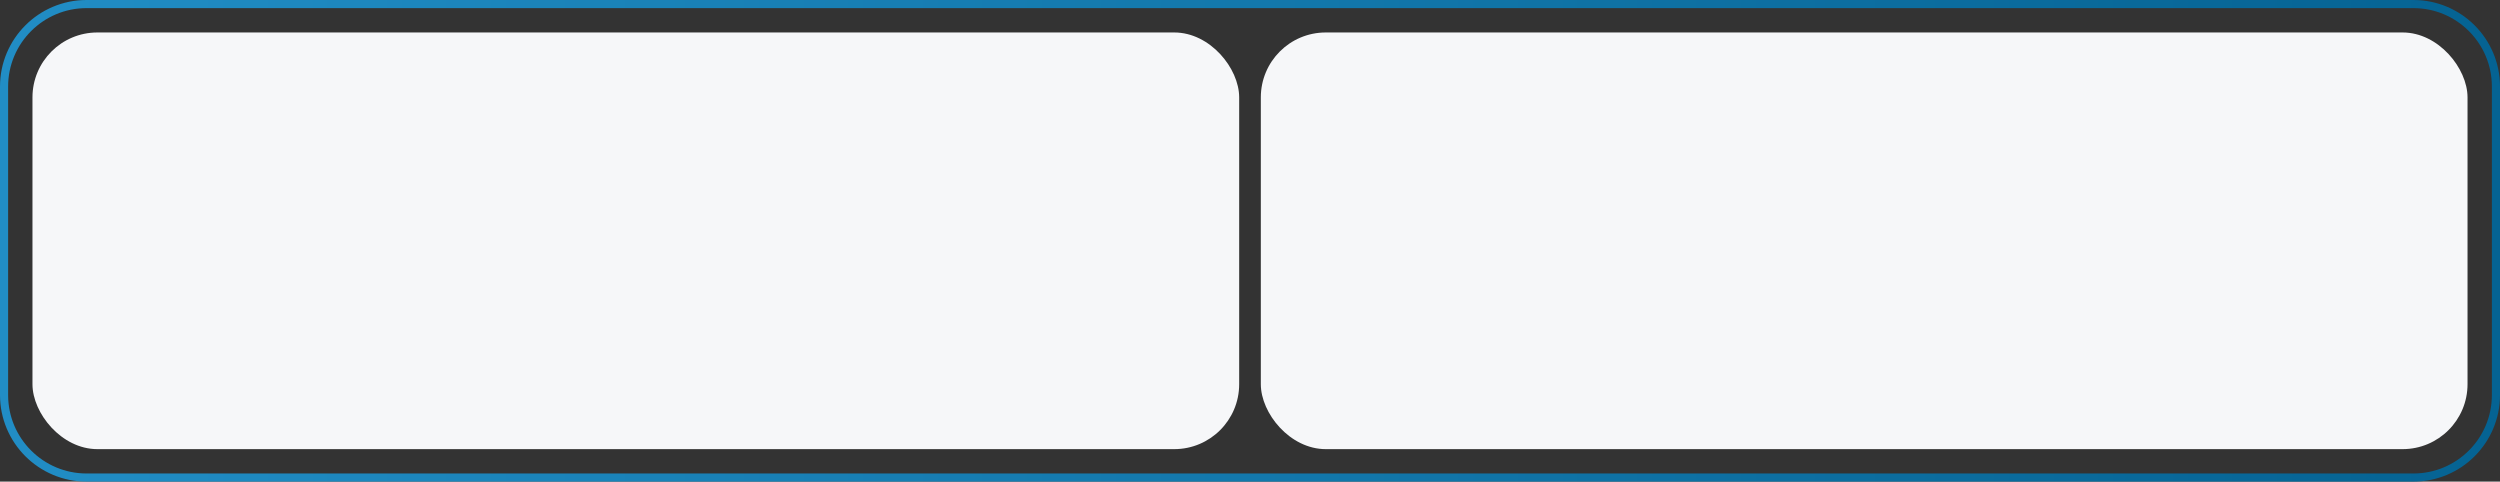 <?xml version="1.0" encoding="UTF-8"?> <svg xmlns="http://www.w3.org/2000/svg" width="462" height="89" viewBox="0 0 462 89" fill="none"><rect x="0" y="0" width="462" height="89" fill="#333333" stroke="none"/><rect x="6" y="6" width="223" height="77" rx="12" fill="#F6F7F9"></rect><rect x="233" y="6" width="223" height="77" rx="12" fill="#F6F7F9"></rect><path d="M446 0.75H16C7.578 0.75 0.75 7.578 0.75 16V73C0.75 81.422 7.578 88.25 16 88.25H446C454.422 88.25 461.25 81.422 461.25 73V16C461.25 7.578 454.422 0.75 446 0.75Z" stroke="url(#paint0_linear_782_71)" stroke-width="1.5"></path><defs><linearGradient id="paint0_linear_782_71" x1="462" y1="44.5" x2="-7.13101e-06" y2="44.5" gradientUnits="userSpaceOnUse"><stop stop-color="#056393"></stop><stop offset="1" stop-color="#218DC5"></stop></linearGradient></defs></svg> 